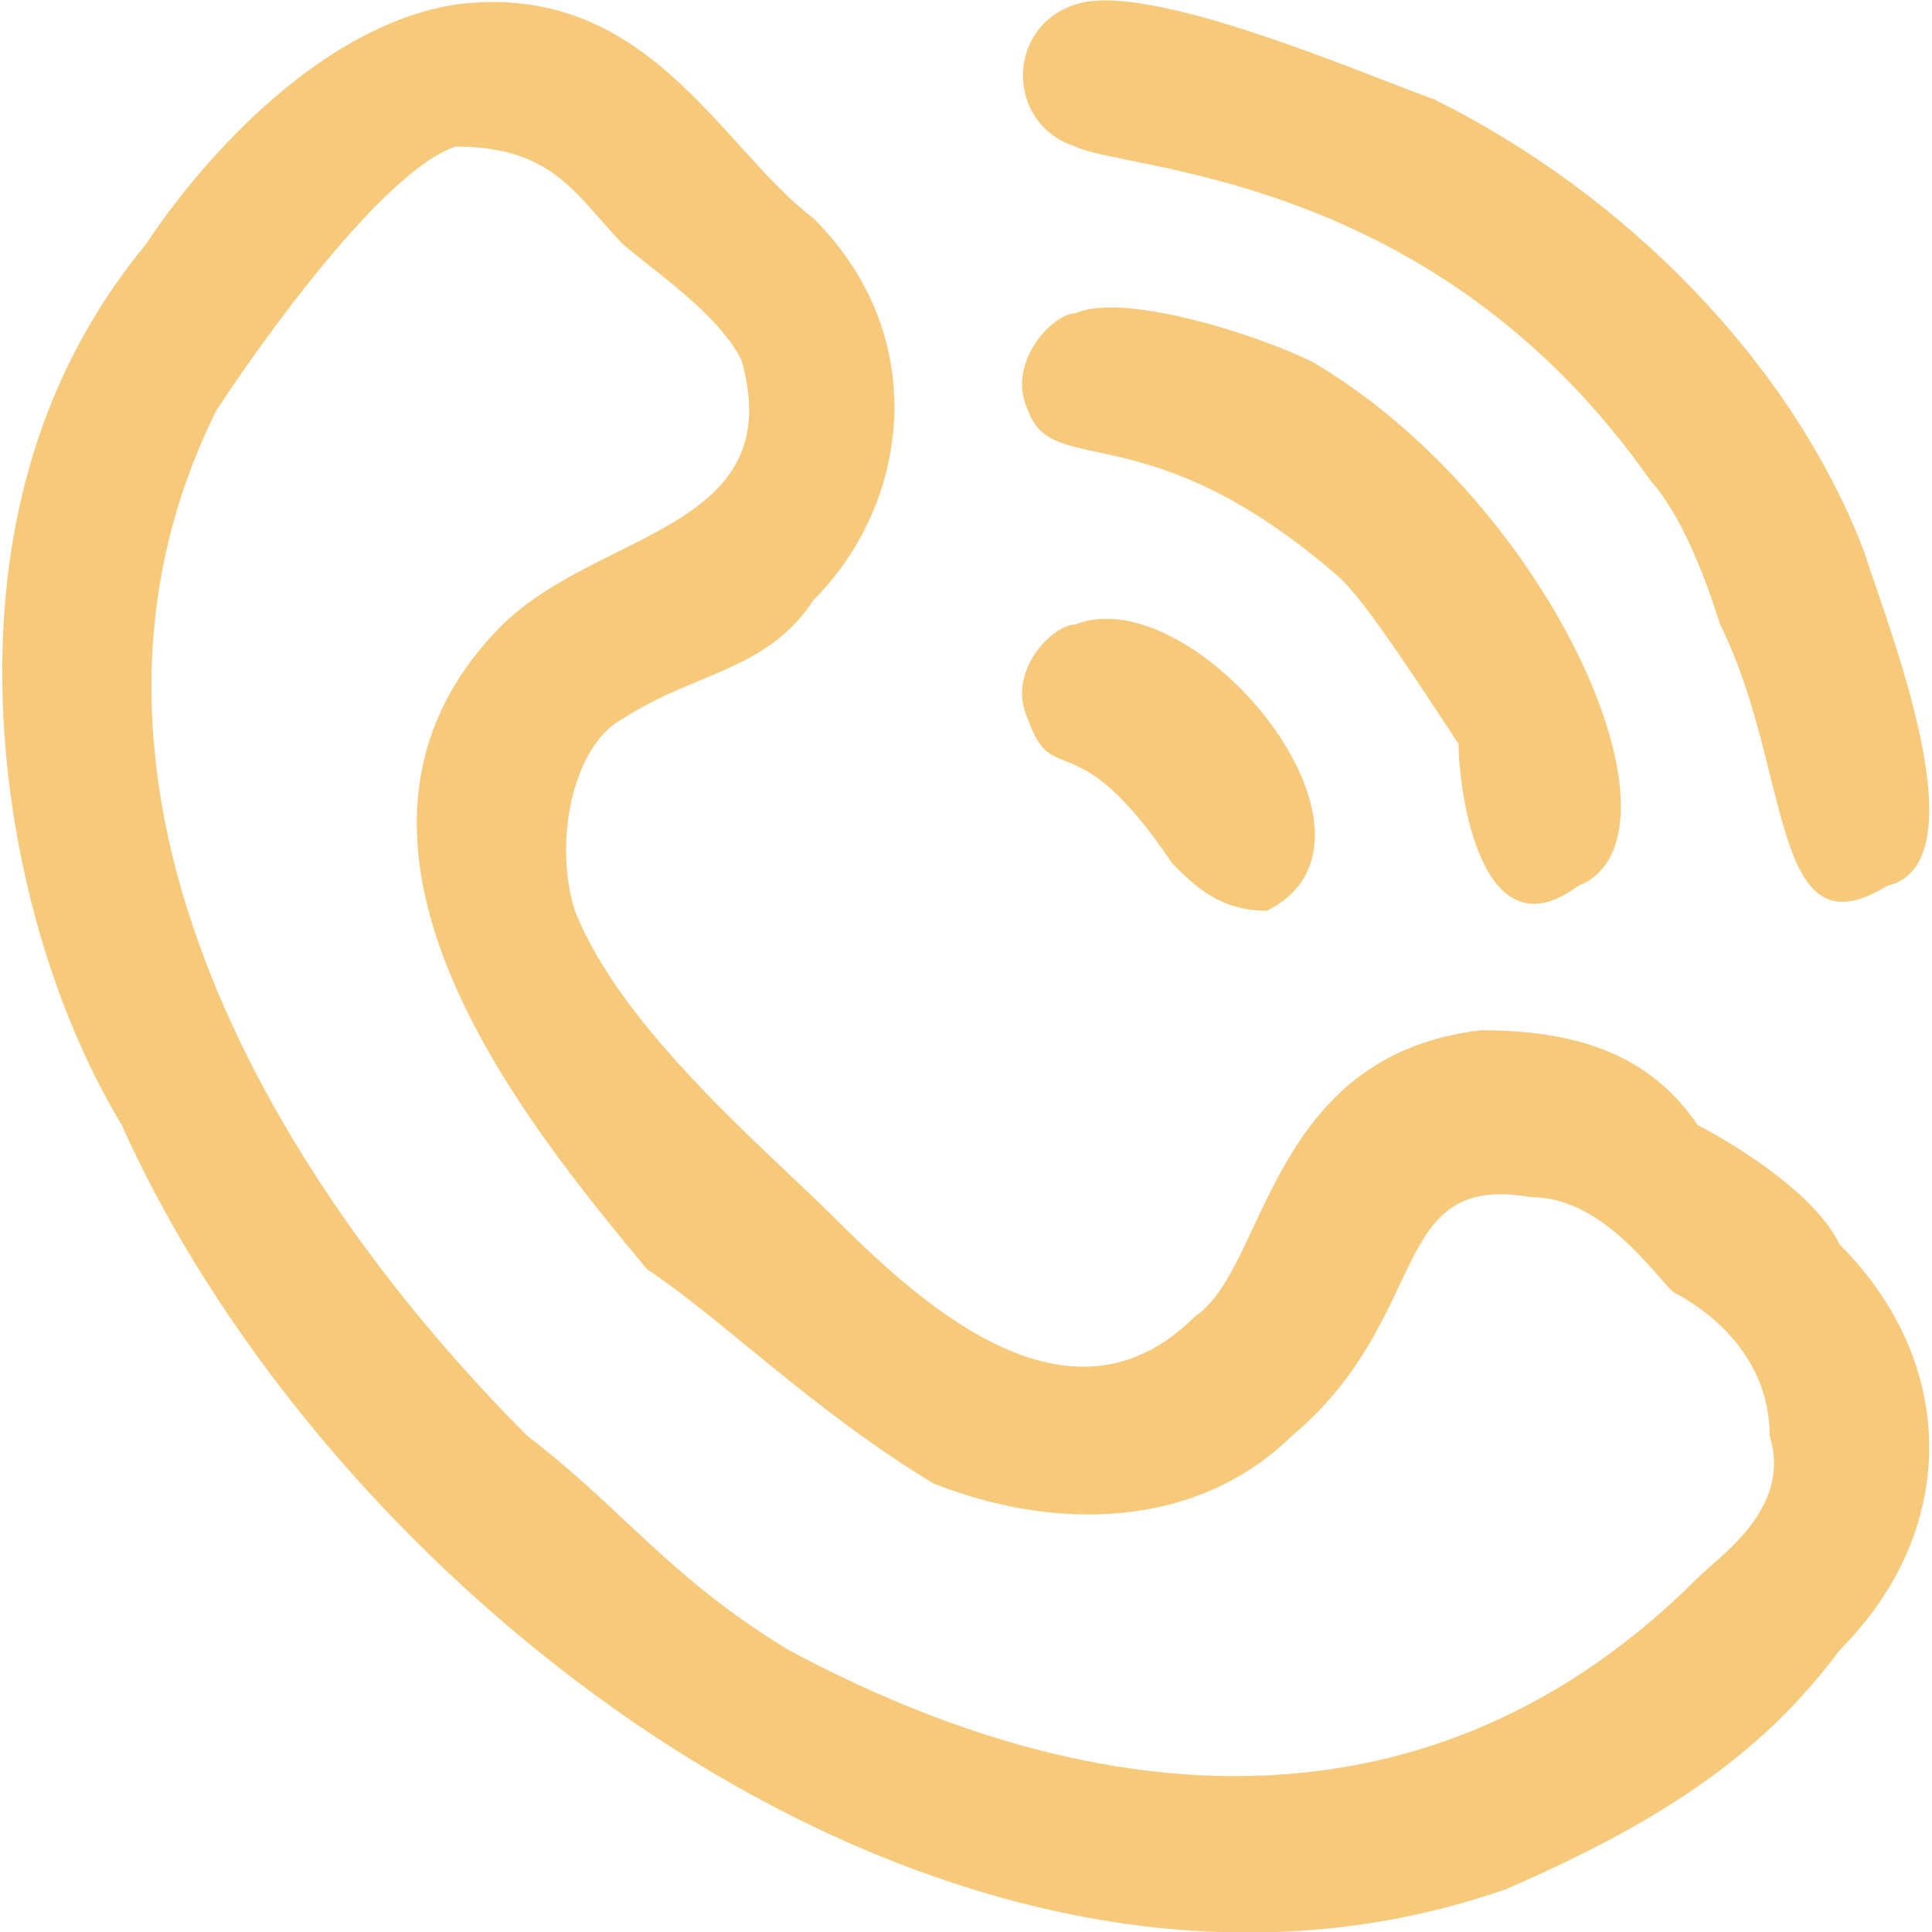 <?xml version="1.0" encoding="UTF-8"?> <!-- Creator: CorelDRAW X7 --> <svg xmlns="http://www.w3.org/2000/svg" xmlns:xlink="http://www.w3.org/1999/xlink" xml:space="preserve" width="81px" height="81px" style="shape-rendering:geometricPrecision; text-rendering:geometricPrecision; image-rendering:optimizeQuality; fill-rule:evenodd; clip-rule:evenodd" viewBox="0 0 855 857"> <defs> <style type="text/css"> <![CDATA[ .fil0 {fill:#F7C97B} ]]> </style> </defs> <g id="Слой_x0020_1">  <path class="fil0" d="M201 2c-63,10 -116,74 -137,106 -43,52 -64,116 -64,190 0,74 21,148 53,201 95,212 371,424 614,339 74,-32 116,-63 148,-106 53,-53 53,-127 0,-180 -10,-21 -42,-42 -63,-53 -21,-31 -53,-42 -96,-42 -95,11 -95,106 -127,127 -53,53 -116,0 -158,-42 -32,-32 -96,-85 -117,-138 -10,-32 0,-74 21,-85 32,-21 64,-21 85,-53 42,-42 53,-116 0,-169 -42,-32 -74,-106 -159,-95l0 0zm275 275c-10,0 -31,21 -21,42 11,32 21,0 64,64 10,10 21,21 42,21 64,-32 -32,-148 -85,-127l0 0zm0 -138c-10,0 -31,22 -21,43 11,31 53,0 138,74 11,10 32,42 53,74 0,21 10,95 53,63 53,-21 -11,-169 -117,-232 -21,-11 -84,-32 -106,-22l0 0zm0 -137c-31,10 -31,53 0,63 22,11 159,11 255,148 10,11 21,32 31,64 32,64 22,148 74,116 43,-10 0,-116 -10,-148 -32,-84 -106,-159 -191,-201 -31,-11 -127,-53 -159,-42l0 0zm-275 63c-32,11 -85,85 -106,117 -84,169 32,349 138,455 42,32 63,63 116,95 138,74 286,85 403,-32 10,-10 42,-31 32,-63 0,-32 -22,-53 -43,-64 -10,-10 -32,-42 -63,-42 -64,-11 -43,53 -106,106 -43,42 -106,42 -159,21 -53,-32 -95,-74 -127,-95 -53,-64 -159,-191 -64,-286 43,-42 127,-42 106,-117 -10,-21 -42,-42 -53,-52 -21,-22 -31,-43 -74,-43l0 0z"></path> </g> </svg> 